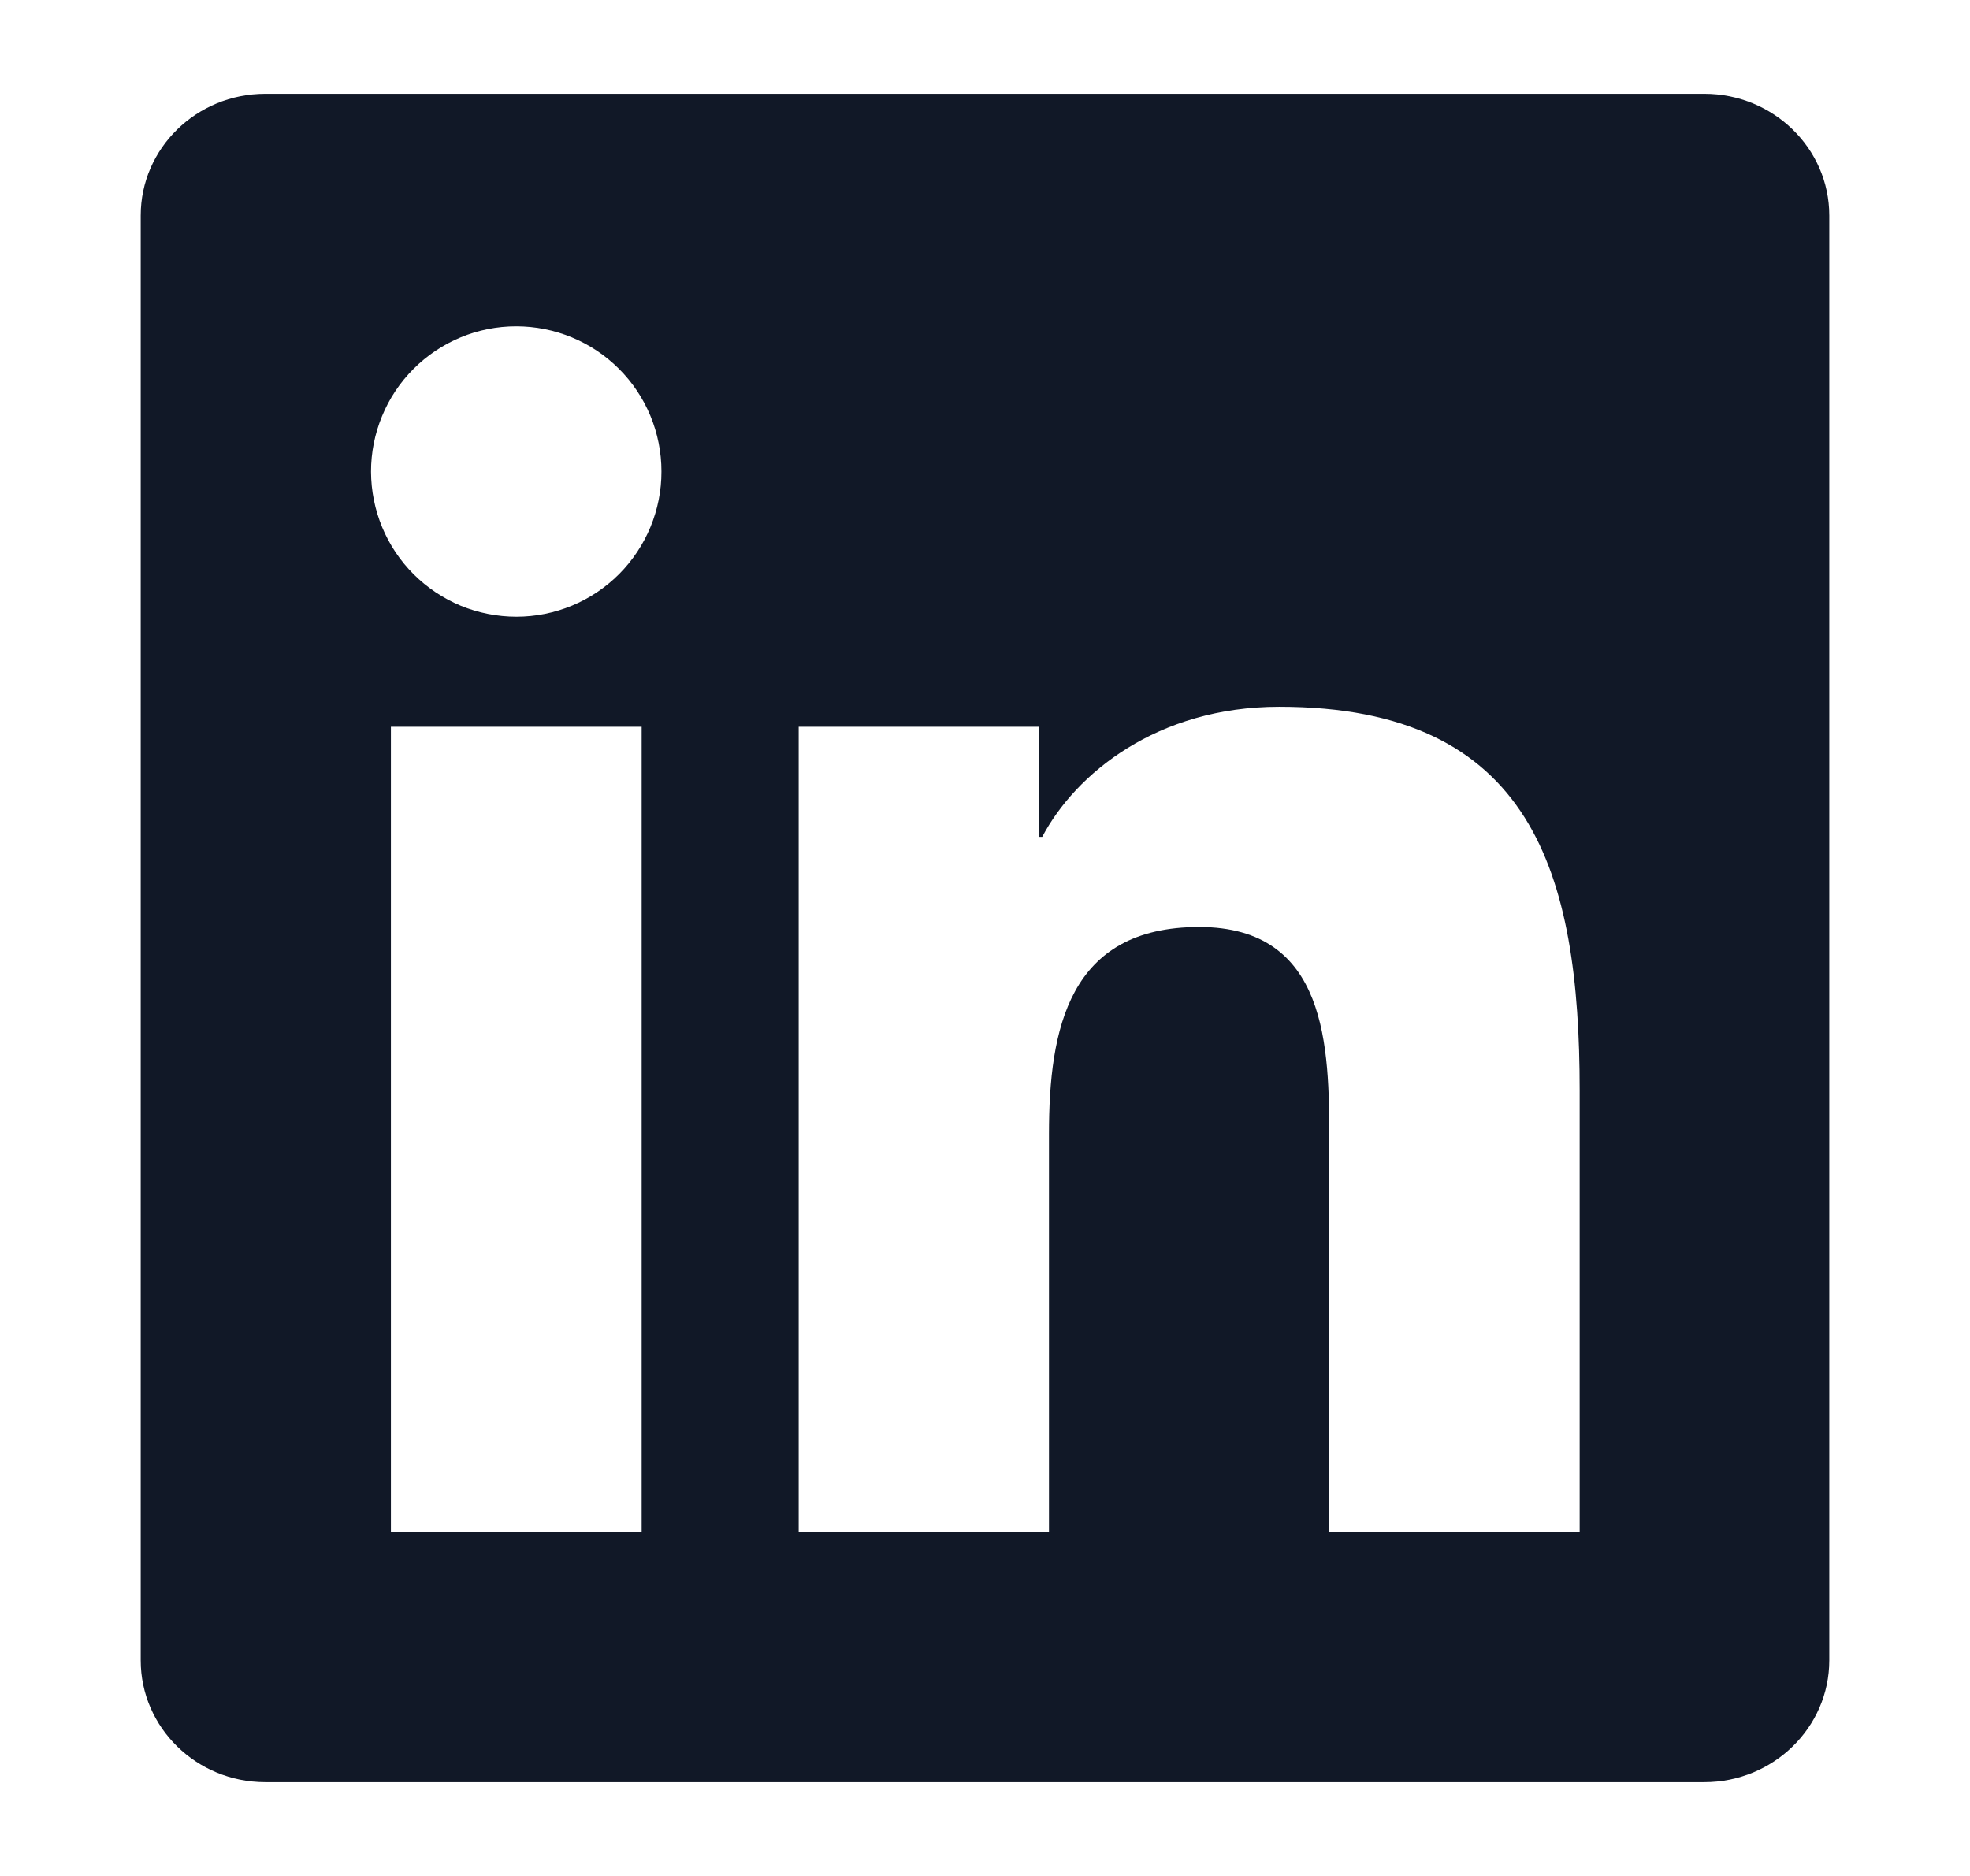 <svg width="21" height="20" viewBox="0 0 21 20" fill="none" xmlns="http://www.w3.org/2000/svg">
<path fill-rule="evenodd" clip-rule="evenodd" d="M16.838 16.338H14.17V12.16C14.17 11.165 14.153 9.883 12.783 9.883C11.393 9.883 11.182 10.969 11.182 12.09V16.338H8.514V7.748H11.073V8.922H11.11C11.466 8.247 12.337 7.535 13.636 7.535C16.339 7.535 16.839 9.313 16.839 11.627V16.338H16.838ZM5.505 6.575C5.302 6.575 5.1 6.535 4.912 6.458C4.725 6.38 4.554 6.266 4.41 6.123C4.266 5.979 4.152 5.809 4.074 5.621C3.996 5.433 3.956 5.232 3.955 5.029C3.955 4.825 3.995 4.624 4.073 4.436C4.15 4.248 4.264 4.077 4.408 3.933C4.551 3.79 4.722 3.675 4.91 3.597C5.097 3.519 5.299 3.479 5.502 3.479C5.913 3.479 6.306 3.641 6.597 3.931C6.888 4.221 7.051 4.615 7.051 5.026C7.052 5.436 6.889 5.83 6.599 6.121C6.309 6.411 5.916 6.575 5.505 6.575ZM4.168 16.338H6.84V7.748H4.167V16.338H4.168ZM18.168 1H2.828C2.095 1 1.5 1.581 1.5 2.298V17.701C1.5 18.418 2.095 19 2.828 19H18.168C18.902 19 19.5 18.418 19.5 17.701V2.298C19.5 1.581 18.902 1 18.168 1Z" fill="#111827"/>
</svg>
